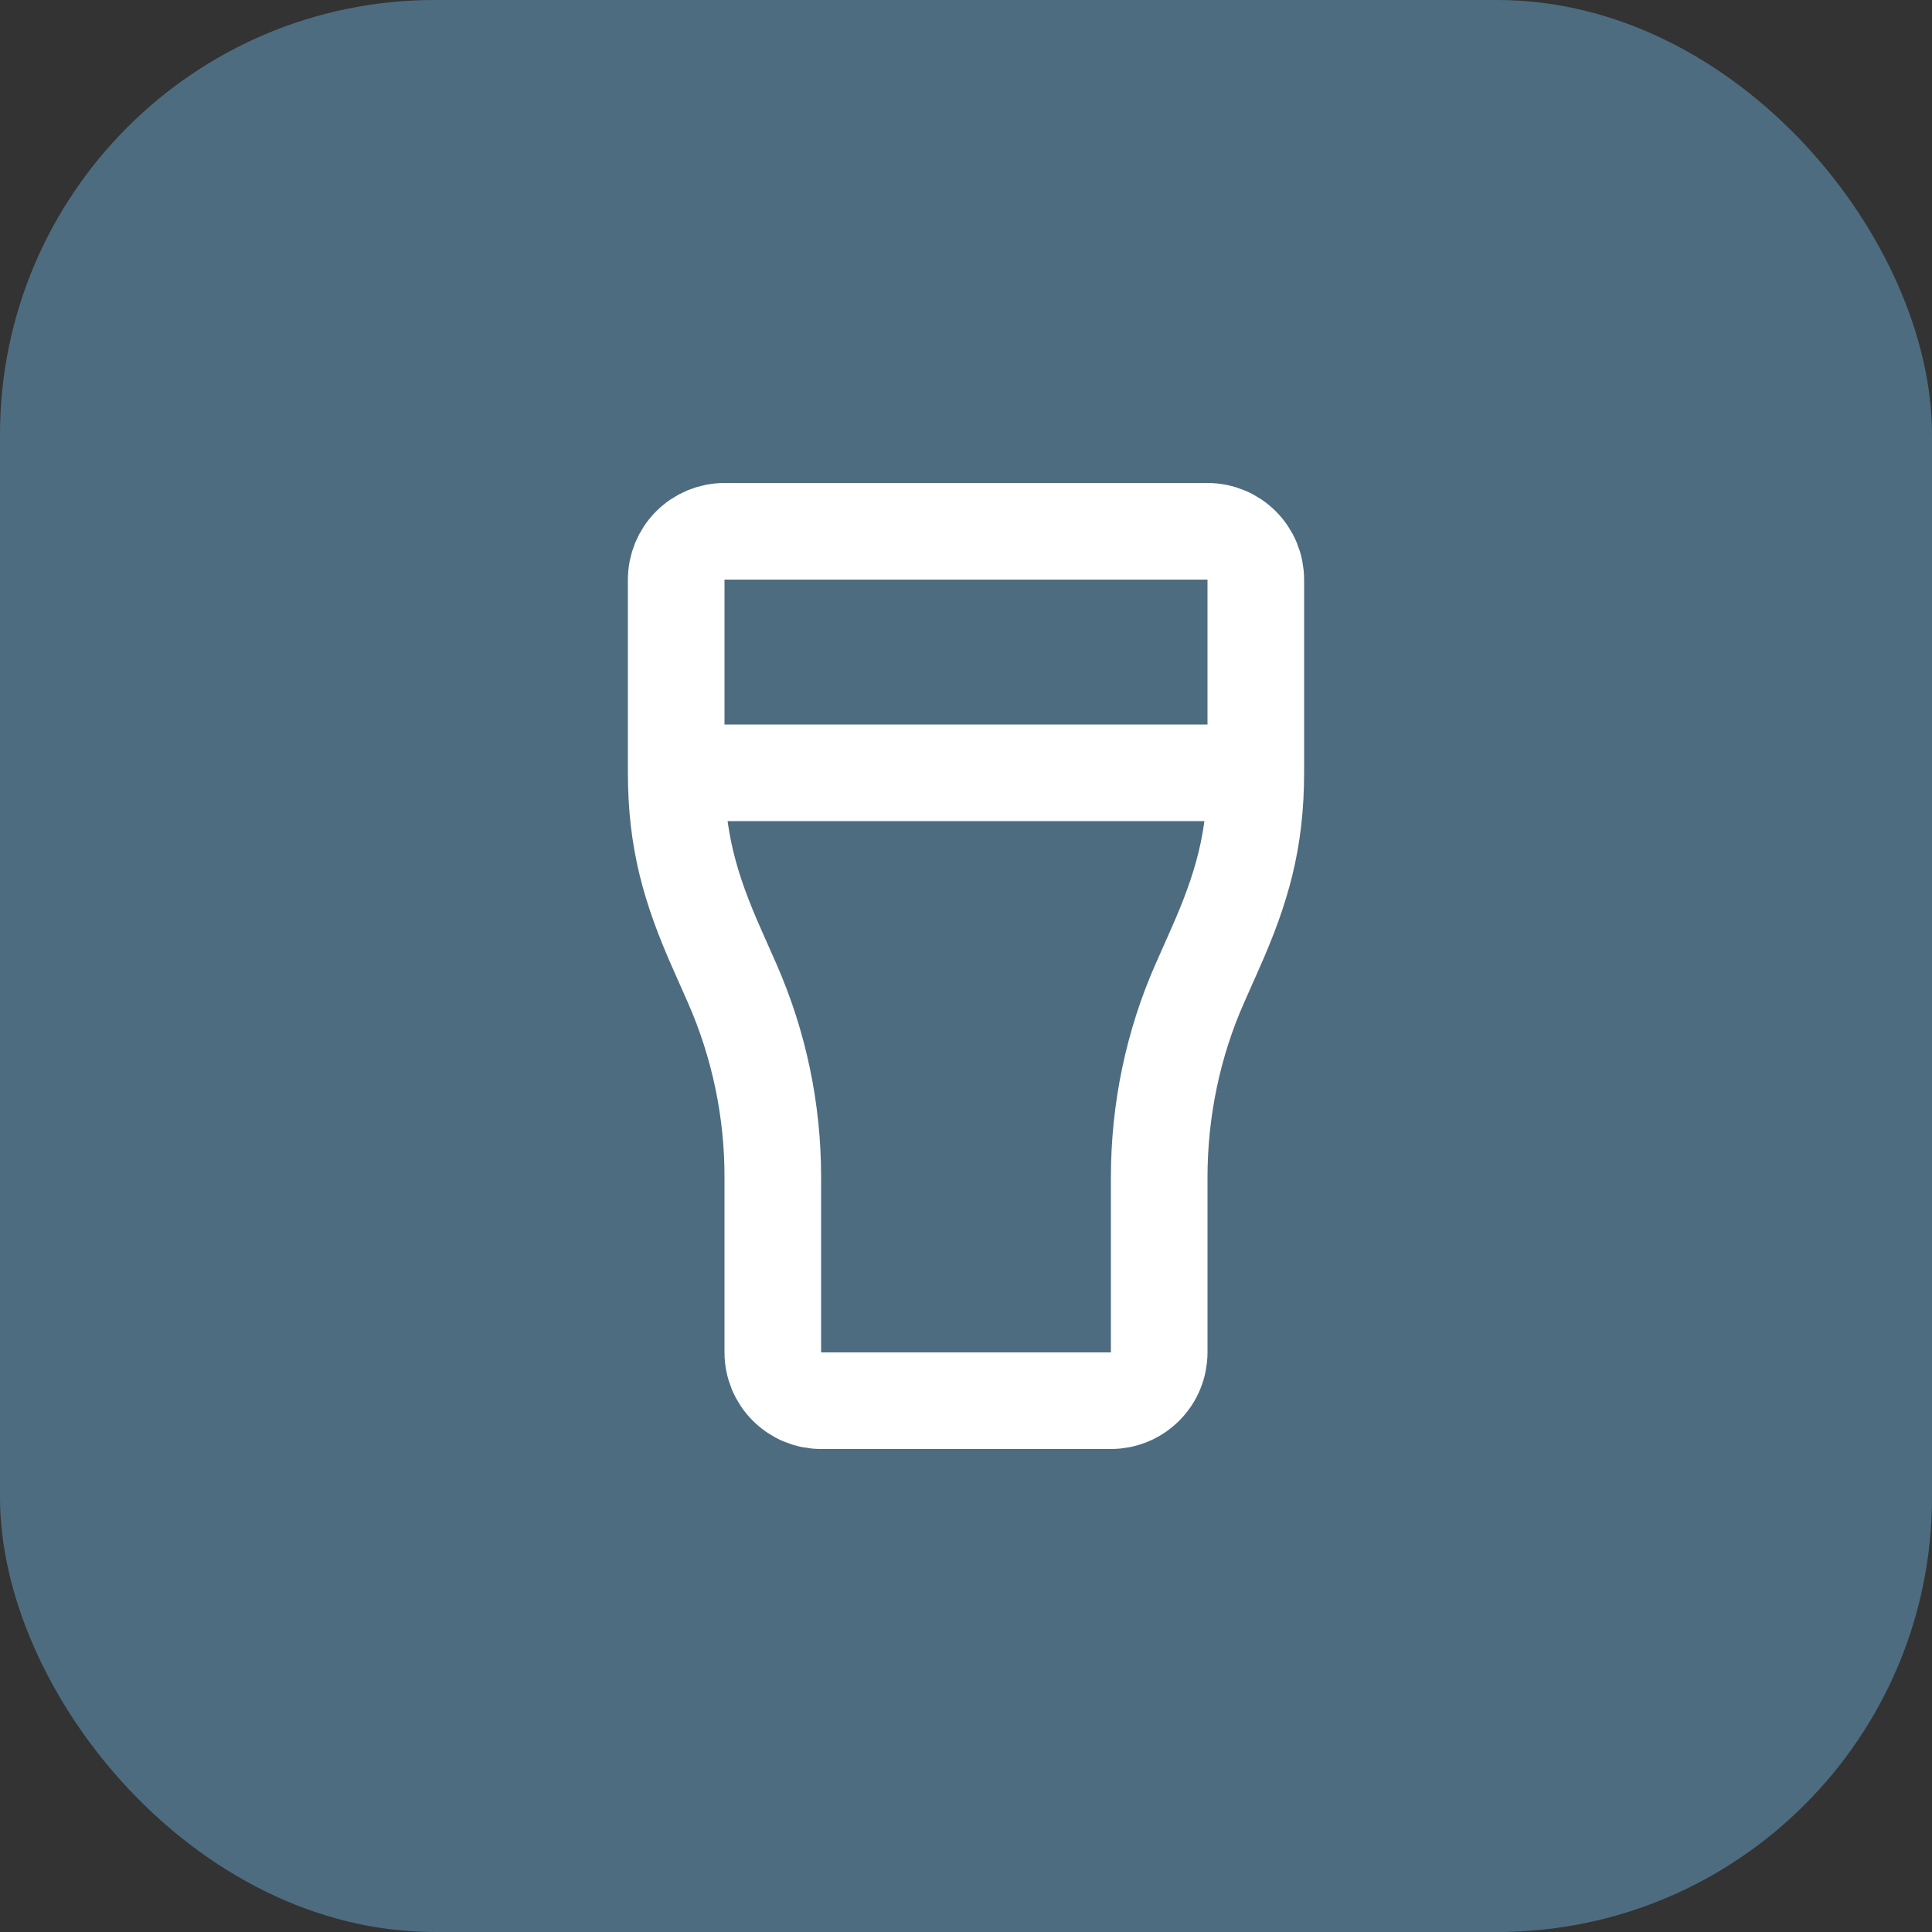 <?xml version="1.0" encoding="UTF-8"?> <svg xmlns="http://www.w3.org/2000/svg" width="40" height="40" viewBox="0 0 40 40" fill="none"><rect x="0" y="0" width="40" height="40" fill="#333333" stroke="none"/><rect width="40" height="40" rx="9" fill="#4E6C80"></rect><path d="M26 16C26 17.397 25.711 18.4 25.155 19.65L24.845 20.35C24.29 21.6 24 22.978 24 24.375V28C24 28.265 23.895 28.52 23.707 28.707C23.52 28.895 23.265 29 23 29H17C16.735 29 16.48 28.895 16.293 28.707C16.105 28.52 16 28.265 16 28V24.375C16.002 22.989 15.714 21.618 15.155 20.35L14.845 19.65C14.29 18.4 14 17.397 14 16M26 16V12C26 11.735 25.895 11.48 25.707 11.293C25.52 11.105 25.265 11 25 11H15C14.735 11 14.48 11.105 14.293 11.293C14.105 11.48 14 11.735 14 12V16M26 16H14" stroke="white" stroke-width="2" stroke-linecap="round" stroke-linejoin="round"></path></svg> 